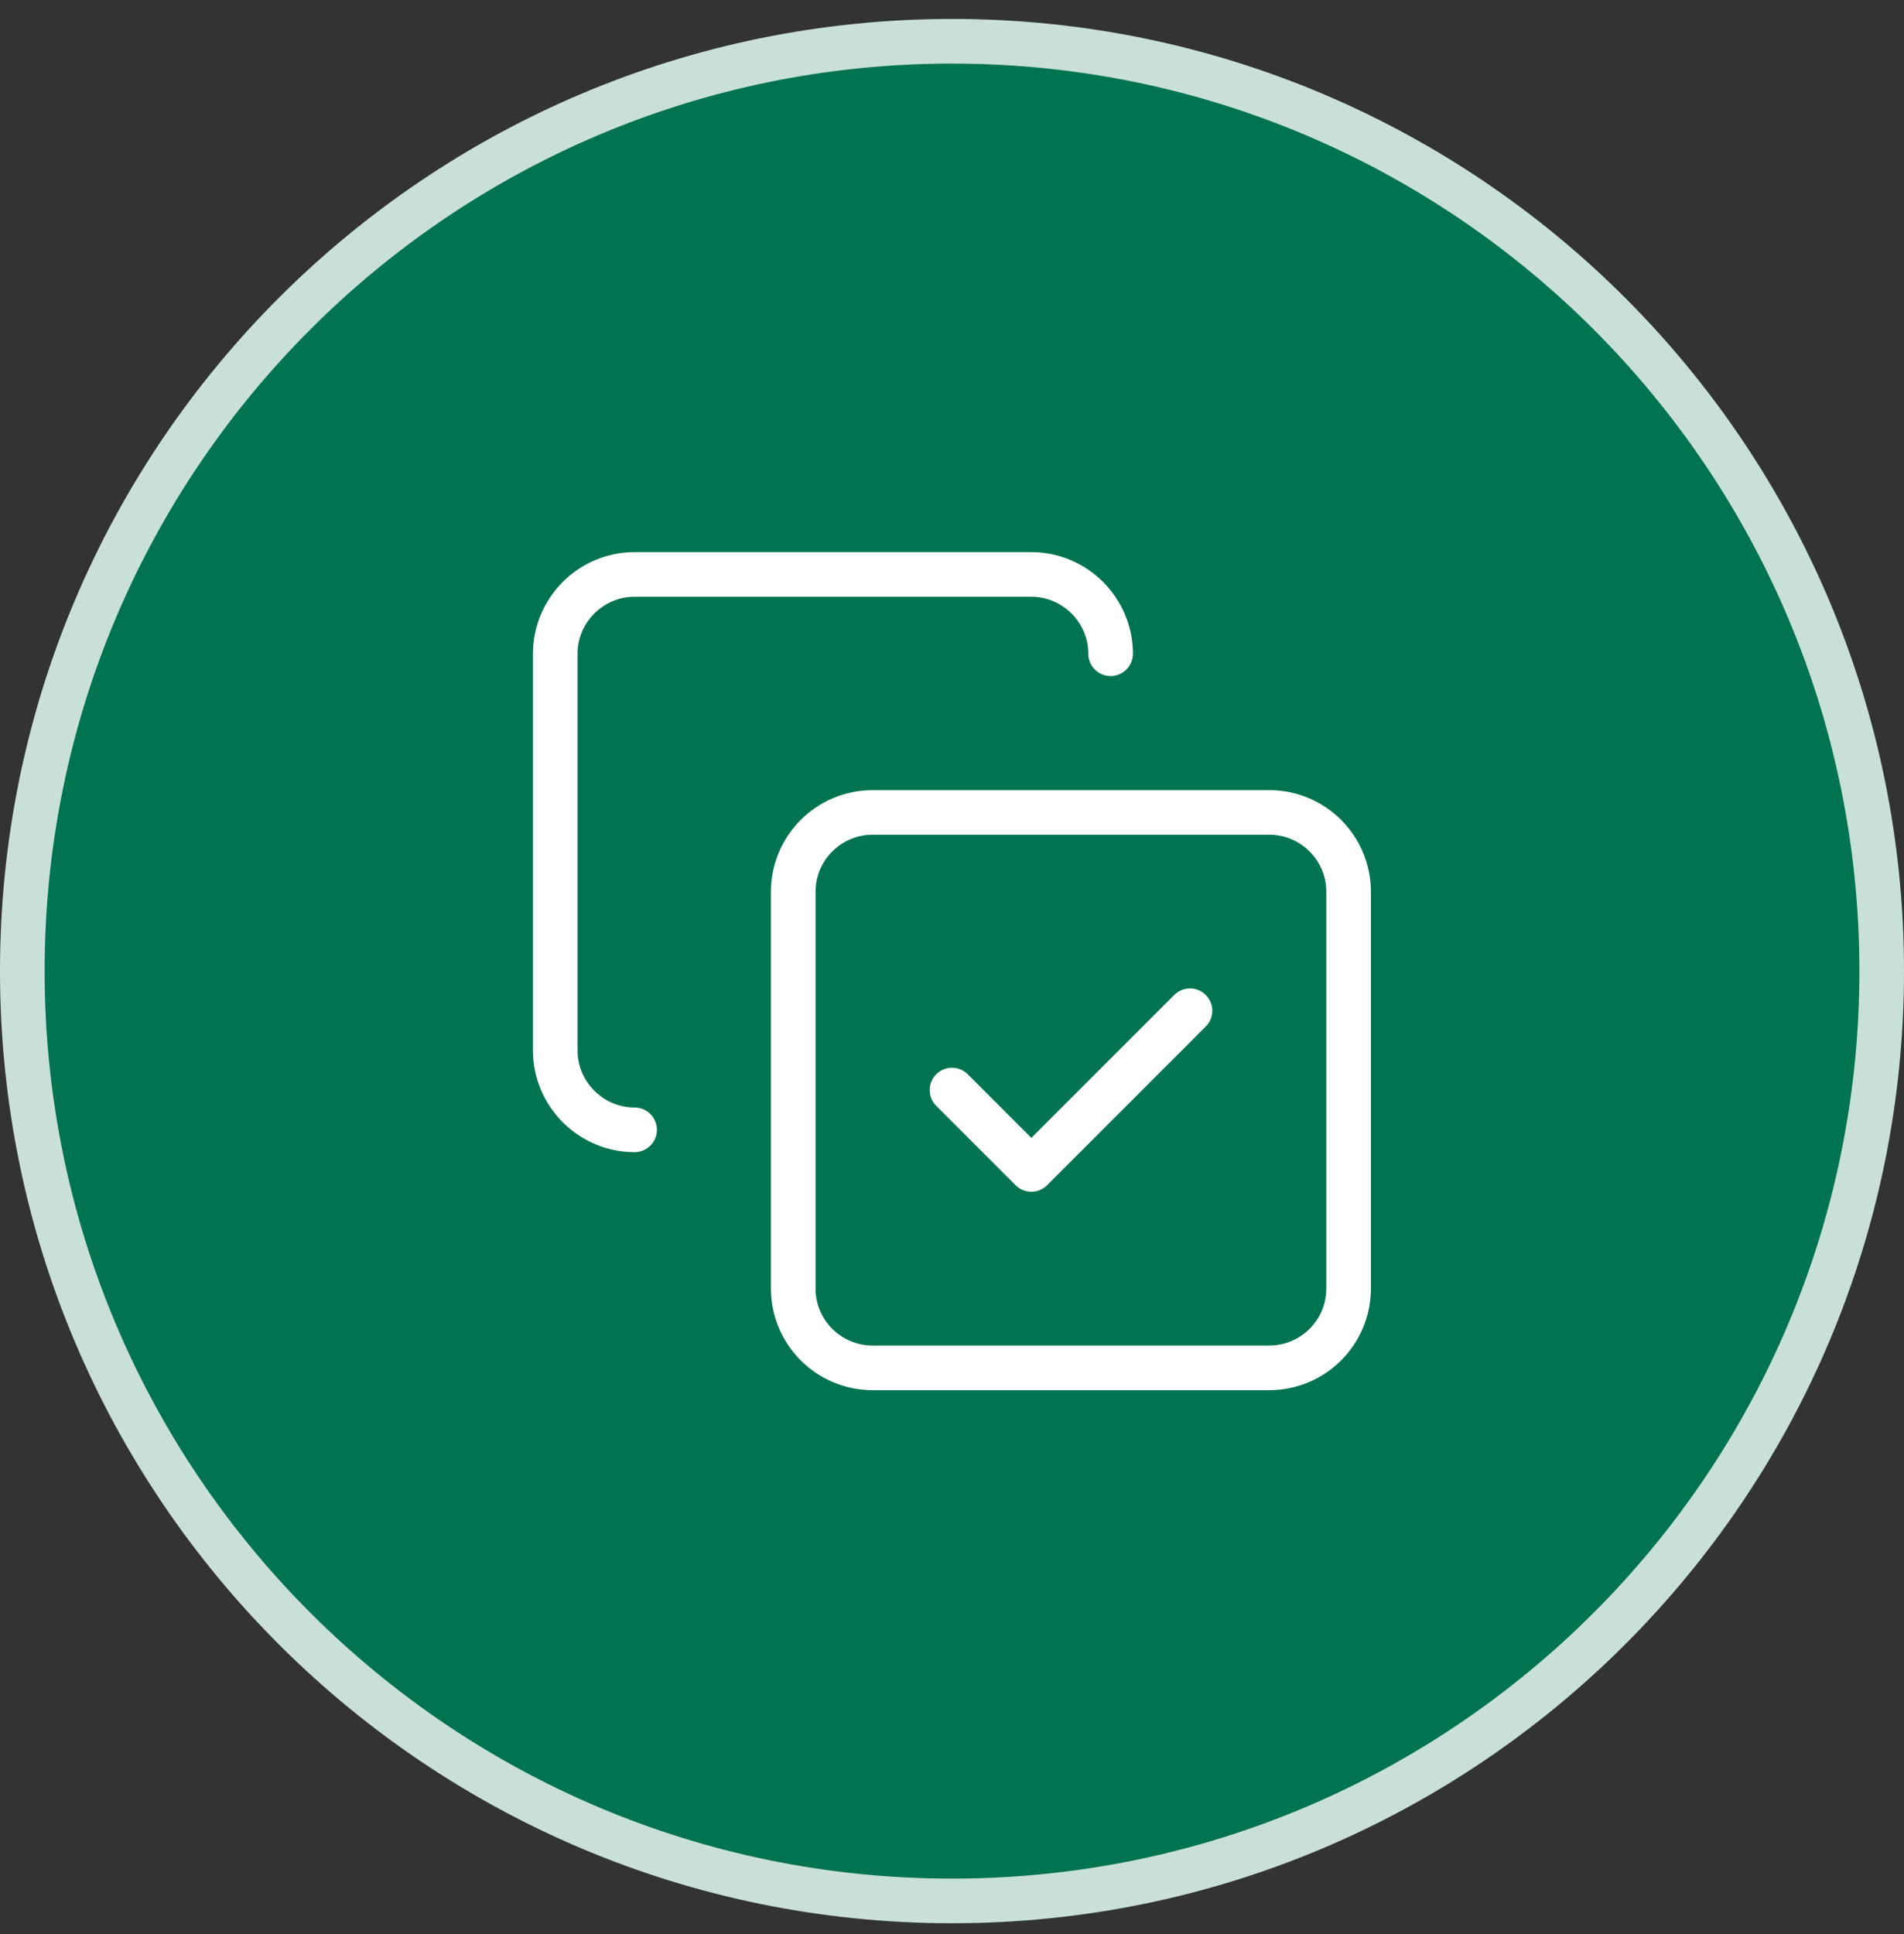 <svg width="64" height="65" viewBox="0 0 64 65" fill="none" xmlns="http://www.w3.org/2000/svg">
<rect x="0" y="0" width="64" height="65" fill="#333333" stroke="none"/>
<path d="M32 1.387C49.259 1.387 63.25 15.378 63.25 32.637C63.25 49.896 49.259 63.887 32 63.887C14.741 63.887 0.75 49.896 0.75 32.637C0.75 15.378 14.741 1.387 32 1.387Z" fill="#007350"/>
<path d="M32 1.387C49.259 1.387 63.25 15.378 63.25 32.637C63.25 49.896 49.259 63.887 32 63.887C14.741 63.887 0.75 49.896 0.75 32.637C0.75 15.378 14.741 1.387 32 1.387Z" stroke="#C9E0D9" stroke-width="1.5"/>
<path d="M32 36.635L34.667 39.302L40 33.969" stroke="white" stroke-width="1.5" stroke-linecap="round" stroke-linejoin="round"/>
<path d="M42.664 27.305H29.331C27.858 27.305 26.664 28.499 26.664 29.971V43.305C26.664 44.777 27.858 45.971 29.331 45.971H42.664C44.137 45.971 45.331 44.777 45.331 43.305V29.971C45.331 28.499 44.137 27.305 42.664 27.305Z" stroke="white" stroke-width="1.5" stroke-linecap="round" stroke-linejoin="round"/>
<path d="M21.331 37.971C19.864 37.971 18.664 36.771 18.664 35.305V21.971C18.664 20.505 19.864 19.305 21.331 19.305H34.664C36.131 19.305 37.331 20.505 37.331 21.971" stroke="white" stroke-width="1.5" stroke-linecap="round" stroke-linejoin="round"/>
</svg>
